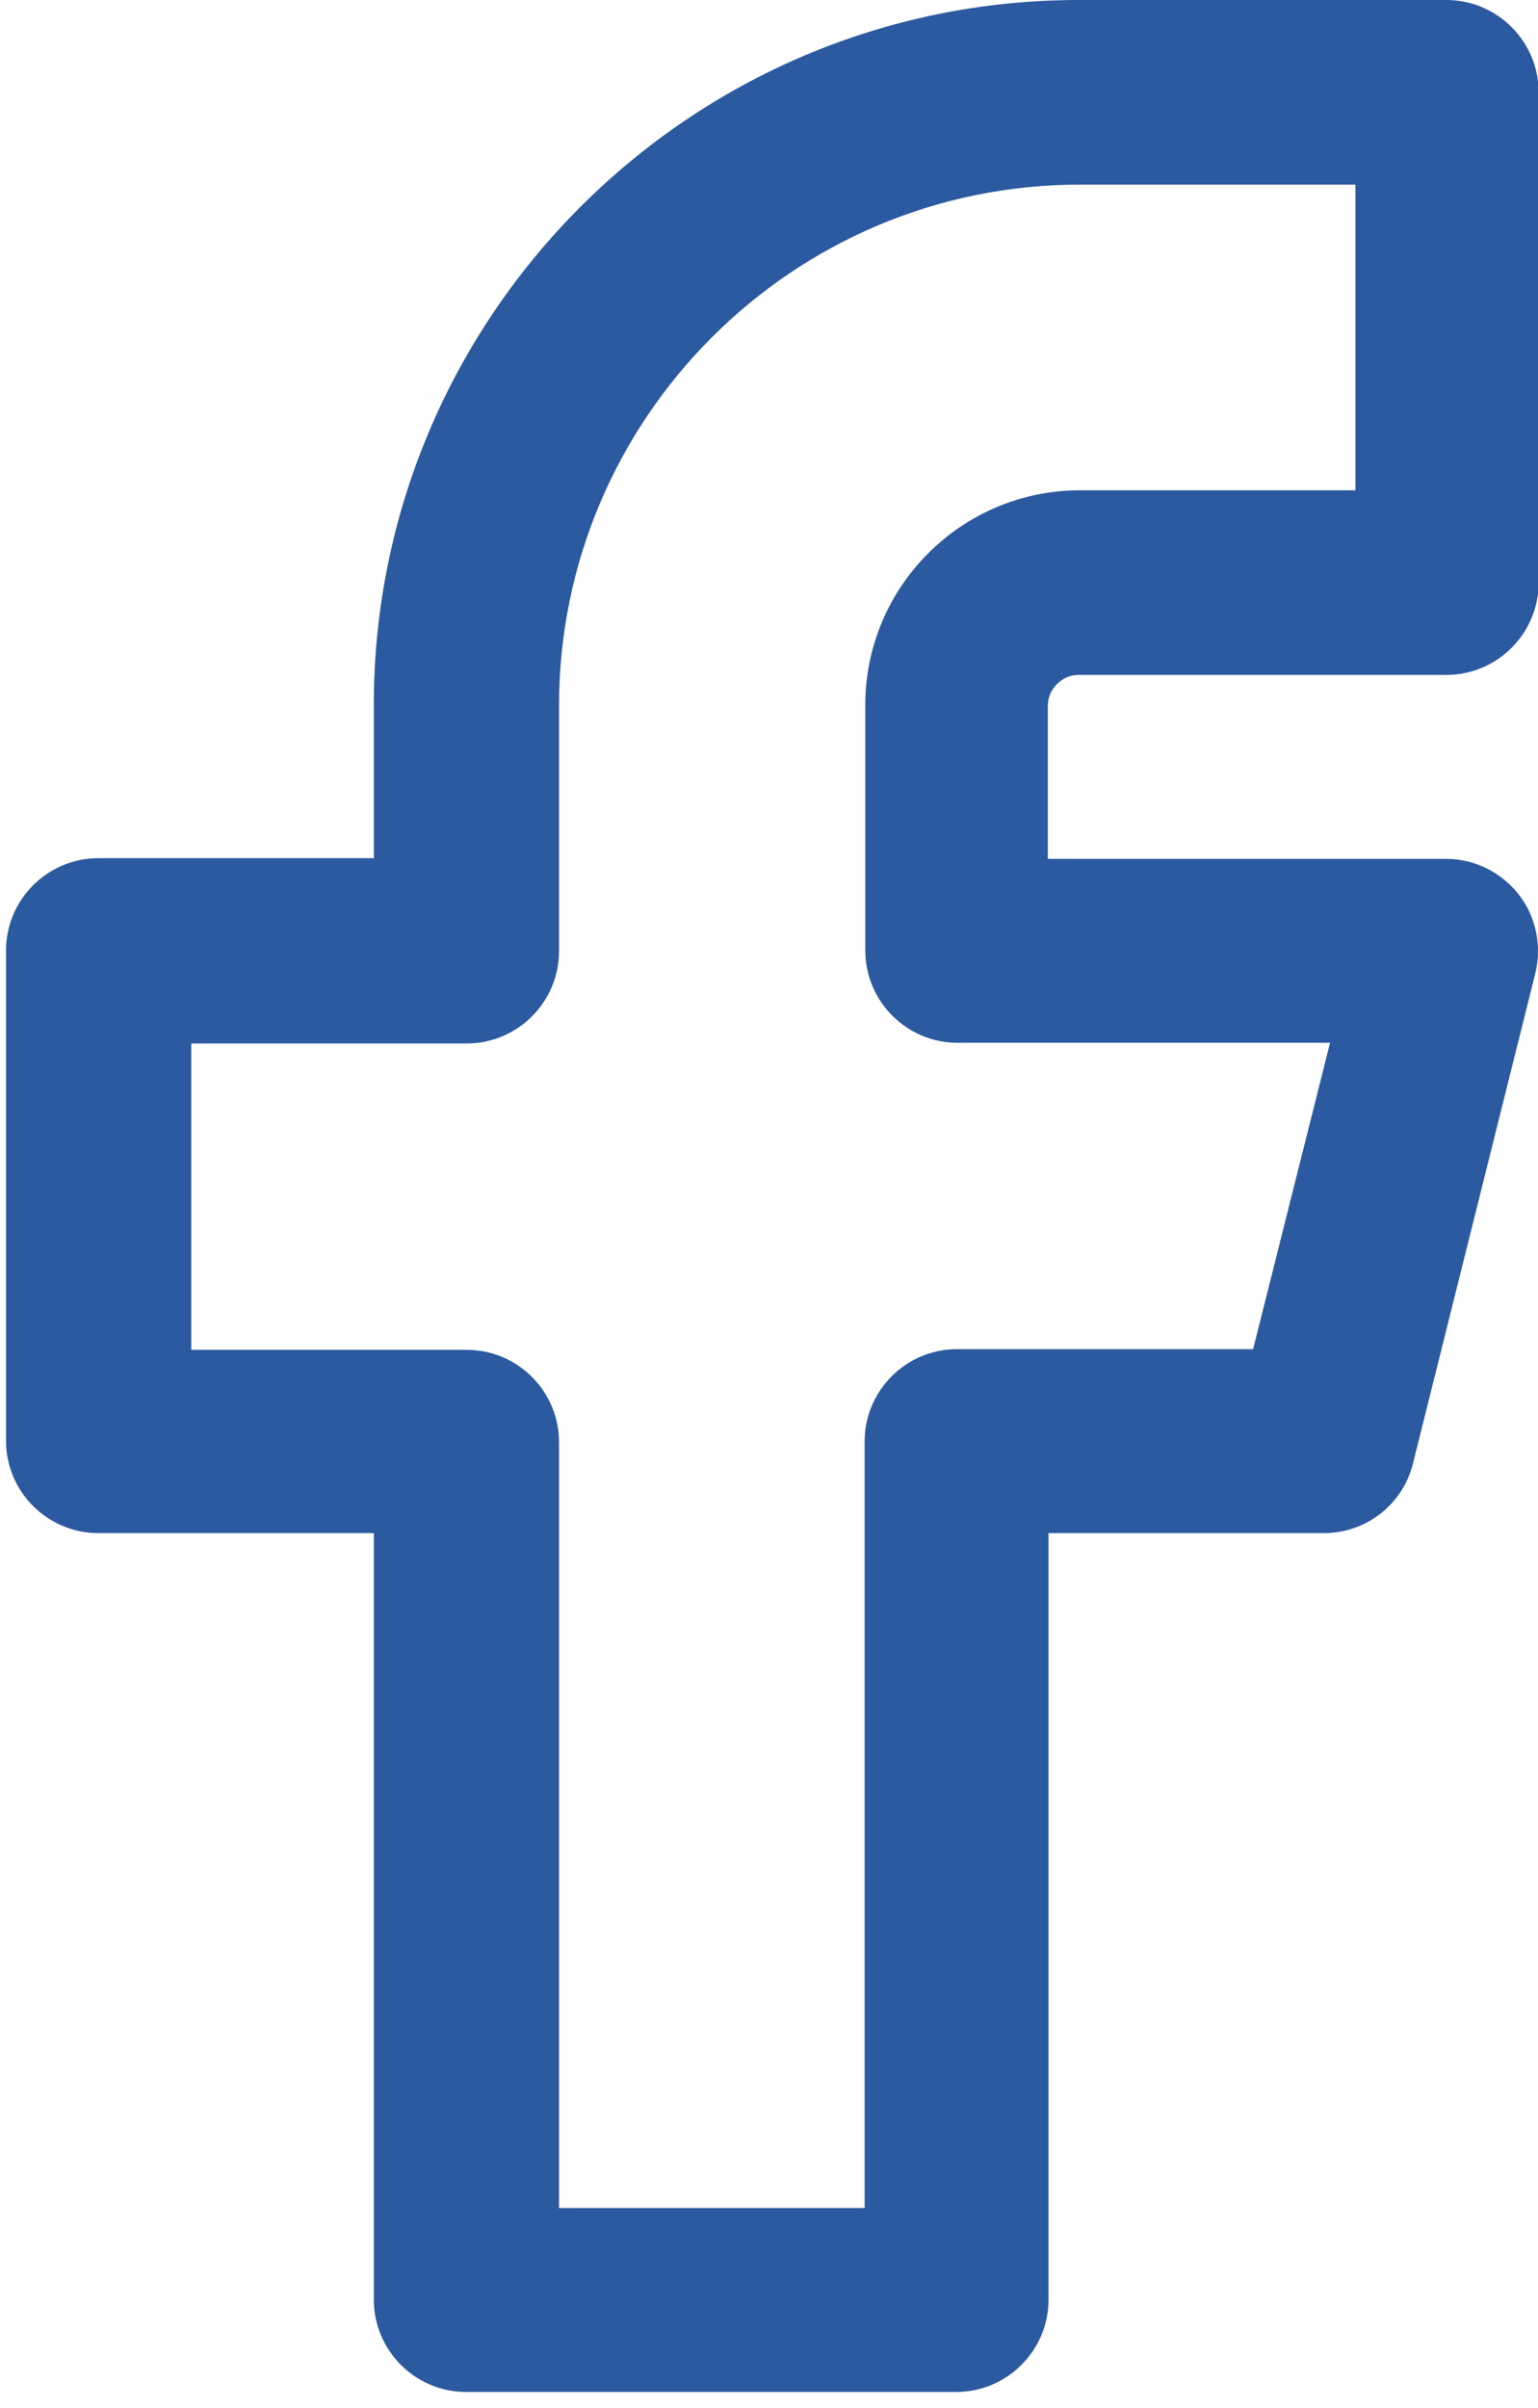 <svg width="23" height="36" viewBox="0 0 23 36" fill="none" xmlns="http://www.w3.org/2000/svg">
<path d="M14.3 35.76H6.97C6.21 35.76 5.59 35.14 5.59 34.38V22.92H1.47C0.71 22.92 0.09 22.3 0.09 21.54V14.21C0.09 13.45 0.71 12.83 1.47 12.83H5.59V10.54C5.59 4.73 10.32 0 16.13 0H21.63C22.39 0 23.01 0.62 23.01 1.38V8.71C23.01 9.47 22.39 10.09 21.63 10.09H16.13C15.88 10.09 15.67 10.3 15.67 10.55V12.84H21.63C22.05 12.84 22.45 13.04 22.71 13.37C22.97 13.7 23.06 14.14 22.96 14.55L21.13 21.88C20.98 22.49 20.43 22.92 19.8 22.92H15.68V34.38C15.68 35.14 15.06 35.76 14.3 35.76ZM8.35 33.01H12.93V21.55C12.93 20.79 13.55 20.17 14.31 20.17H18.74L19.89 15.59H14.32C13.56 15.59 12.94 14.97 12.94 14.21V10.54C12.94 8.77 14.38 7.33 16.15 7.33H20.27V2.76H16.15C11.85 2.76 8.36 6.26 8.36 10.55V14.22C8.36 14.98 7.74 15.6 6.98 15.6H2.86V20.18H6.98C7.74 20.18 8.36 20.8 8.36 21.56V33.02L8.35 33.01Z" fill="#2C5AA0"/>
</svg>
